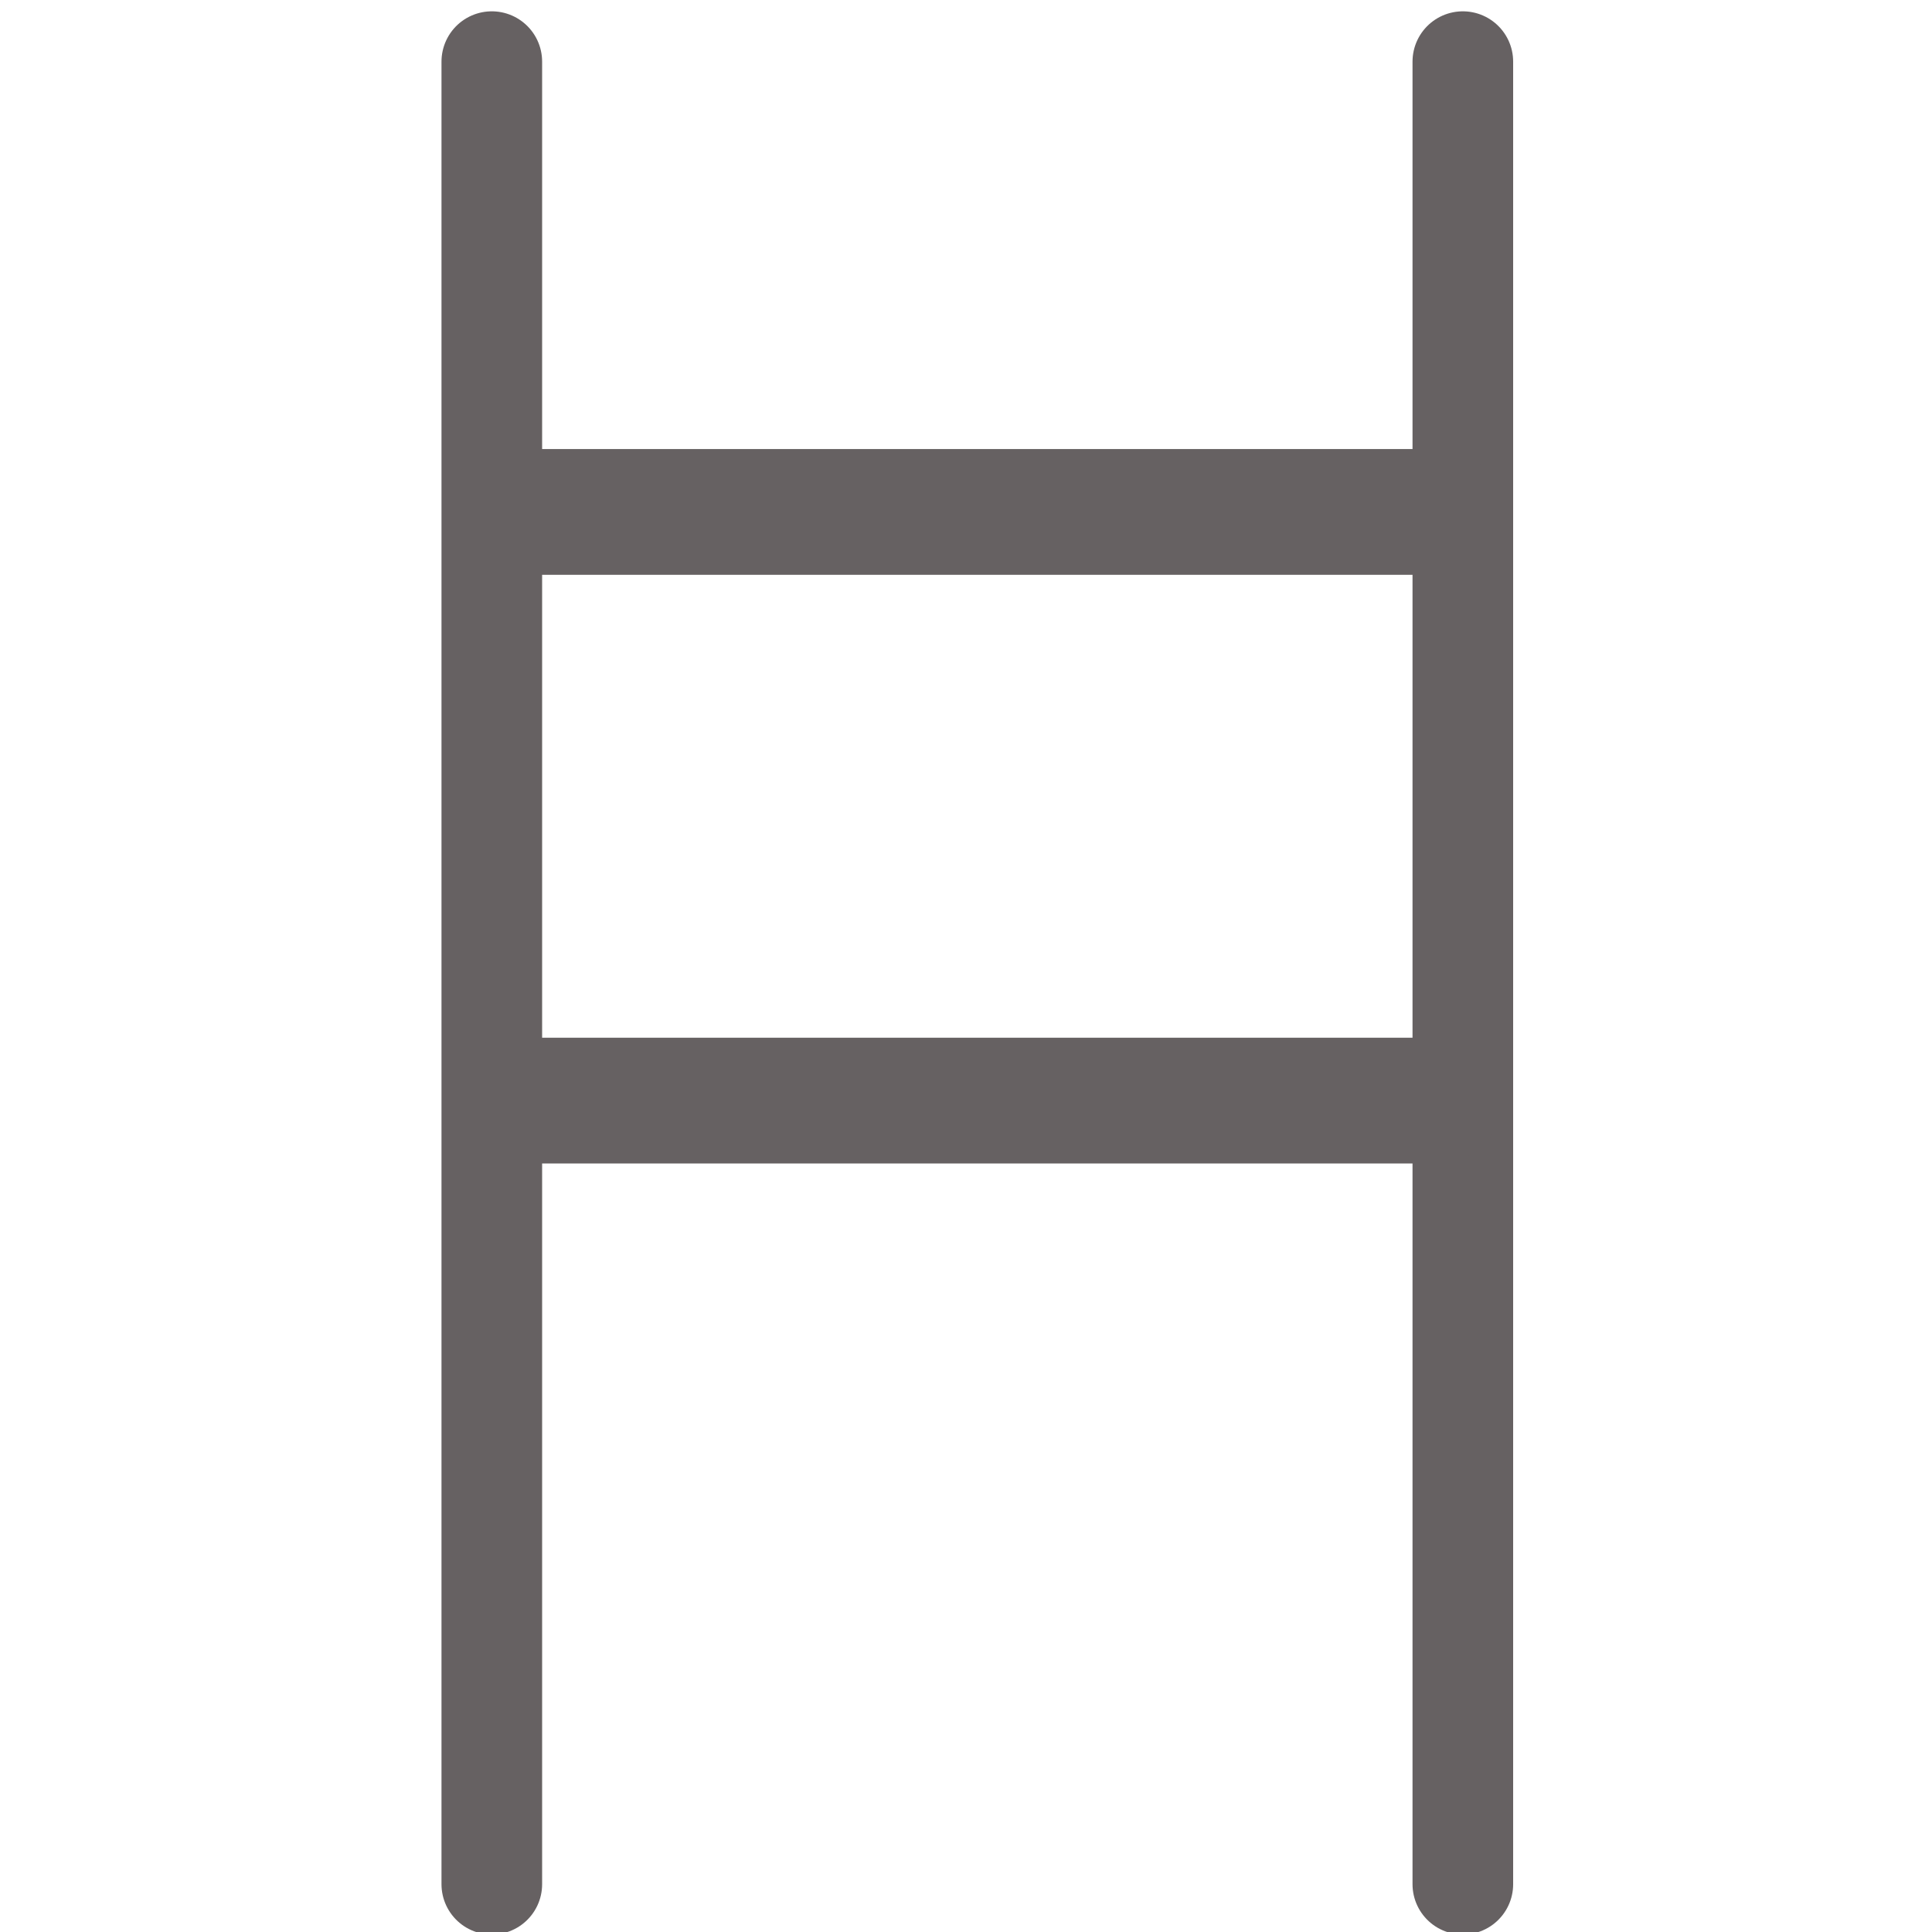 <?xml version="1.0" encoding="utf-8"?>
<!-- Generator: Adobe Illustrator 21.0.0, SVG Export Plug-In . SVG Version: 6.00 Build 0)  -->
<svg version="1.1" id="图层_1" xmlns="http://www.w3.org/2000/svg" xmlns:xlink="http://www.w3.org/1999/xlink" x="0px" y="0px"
	 viewBox="0 0 153.6 153.6" style="enable-background:new 0 0 153.6 153.6;" xml:space="preserve">
<style type="text/css">
	.st0{fill:none;stroke:#666162;stroke-width:8;stroke-linecap:round;stroke-miterlimit:10;}
	.st1{fill:none;stroke:#666162;stroke-width:10;stroke-linecap:round;stroke-miterlimit:10;}
</style>
<g>
	<line class="st0" x1="39.1" y1="4.9" x2="39.1" y2="149.8"/>
	<line class="st0" x1="116.3" y1="4.9" x2="116.3" y2="149.8"/>
	<line class="st1" x1="40.4" y1="40.7" x2="114.4" y2="40.7"/>
	<line class="st1" x1="40.4" y1="87.5" x2="114.4" y2="87.5"/>
</g>
</svg>
